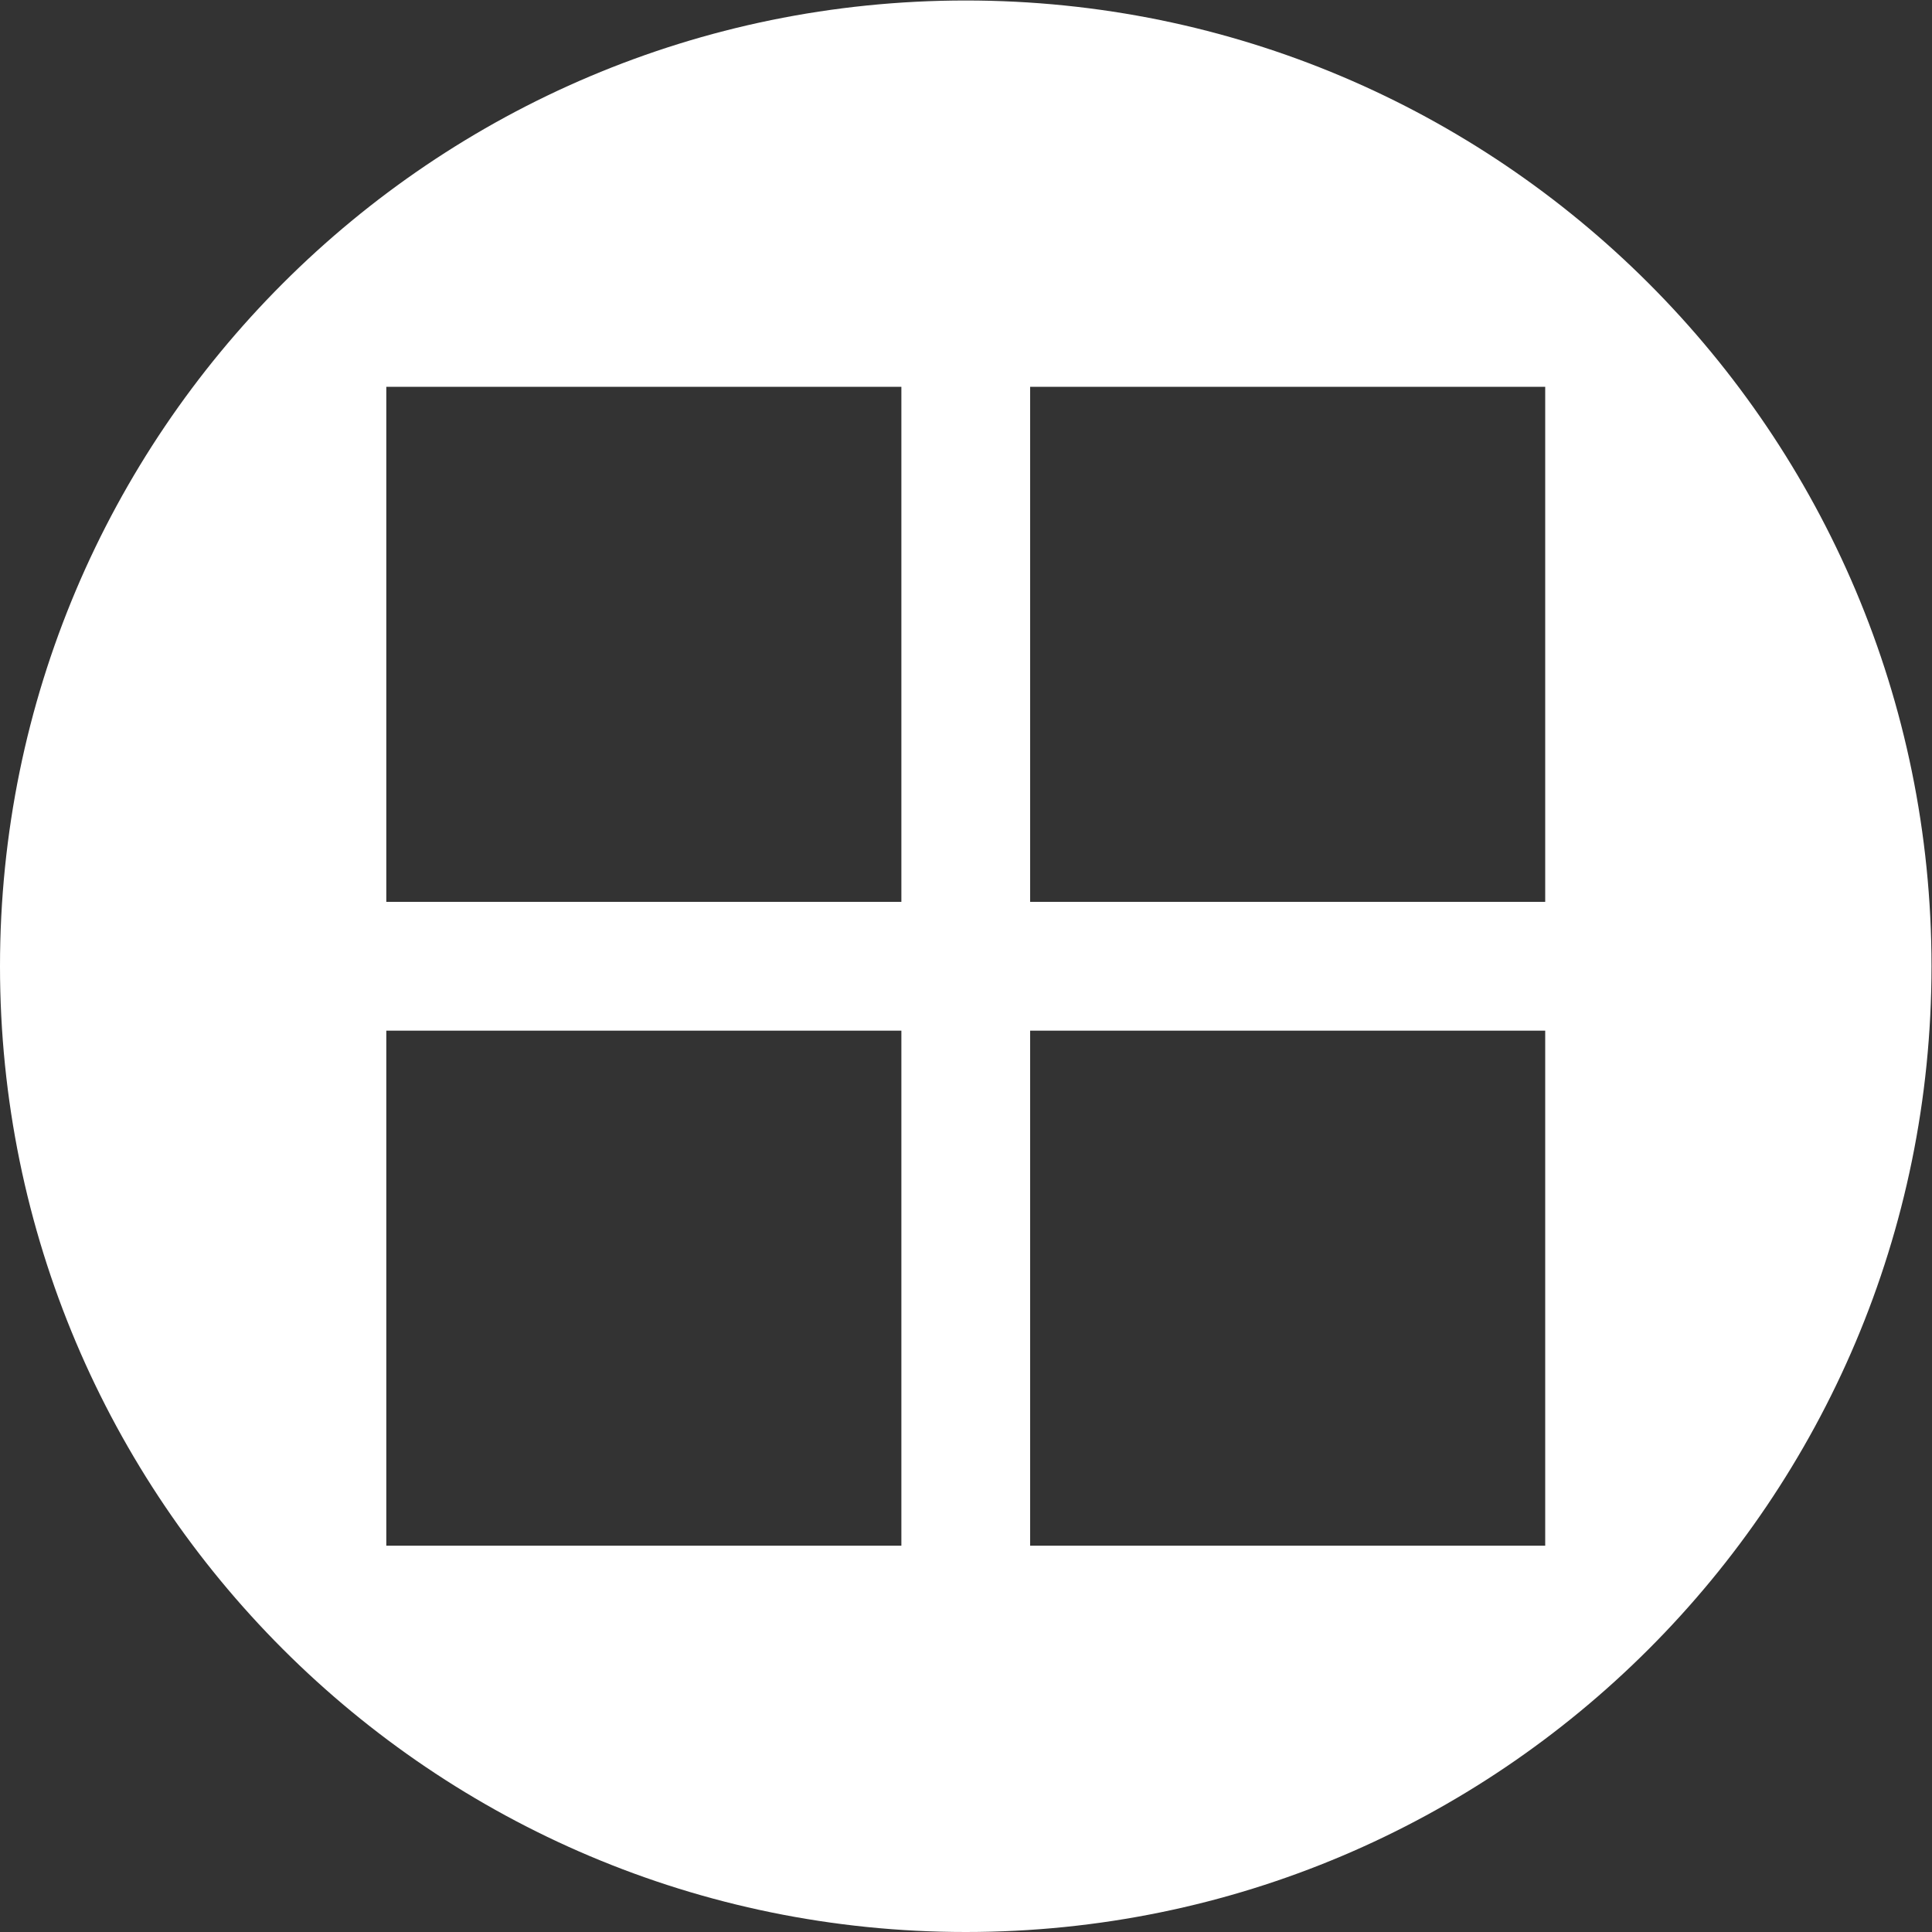 <?xml version="1.0" encoding="UTF-8" standalone="no"?>
<svg
   xmlns:dc="http://purl.org/dc/elements/1.1/"
   xmlns:cc="http://creativecommons.org/ns#"
   xmlns:rdf="http://www.w3.org/1999/02/22-rdf-syntax-ns#"
   xmlns:svg="http://www.w3.org/2000/svg"
   xmlns="http://www.w3.org/2000/svg"
   viewBox="0 0 85.04 85.04"
   height="85.04"
   width="85.04"
   xml:space="preserve"
   id="svg2"
   version="1.1"><rect x="0" y="0" width="85.04" height="85.04" fill="#333333" stroke="none"/><defs
     id="defs6"><clipPath
       id="clipPath20"
       clipPathUnits="userSpaceOnUse"><path
         id="path18"
         d="M 0,637.797 V 0 h 637.797 v 637.797 z" /></clipPath></defs><g
     transform="matrix(1.333,0,0,-1.333,0,85.04)"
     id="g10"><g
       transform="scale(0.1)"
       id="g12"><g
         id="g14"><g
           clip-path="url(#clipPath20)"
           id="g16"><path
             id="path22"
             style="fill:#ffffff;fill-opacity:1;fill-rule:nonzero;stroke:none"
             d="m 637.797,318.898 c 0,176.118 -142.762,318.899 -318.895,318.899 C 142.777,637.797 0,495.016 0,318.898 0,142.773 142.777,0 318.902,0 495.035,0 637.797,142.773 637.797,318.898 M 297.641,340.156 H 127.559 v 170.082 h 170.082 z m 0,-212.597 H 127.559 V 297.637 H 297.641 Z M 510.238,340.156 H 340.16 v 170.082 h 170.078 z m 0,-212.597 H 340.16 V 297.637 H 510.238 V 127.559" /></g></g></g></g></svg>
